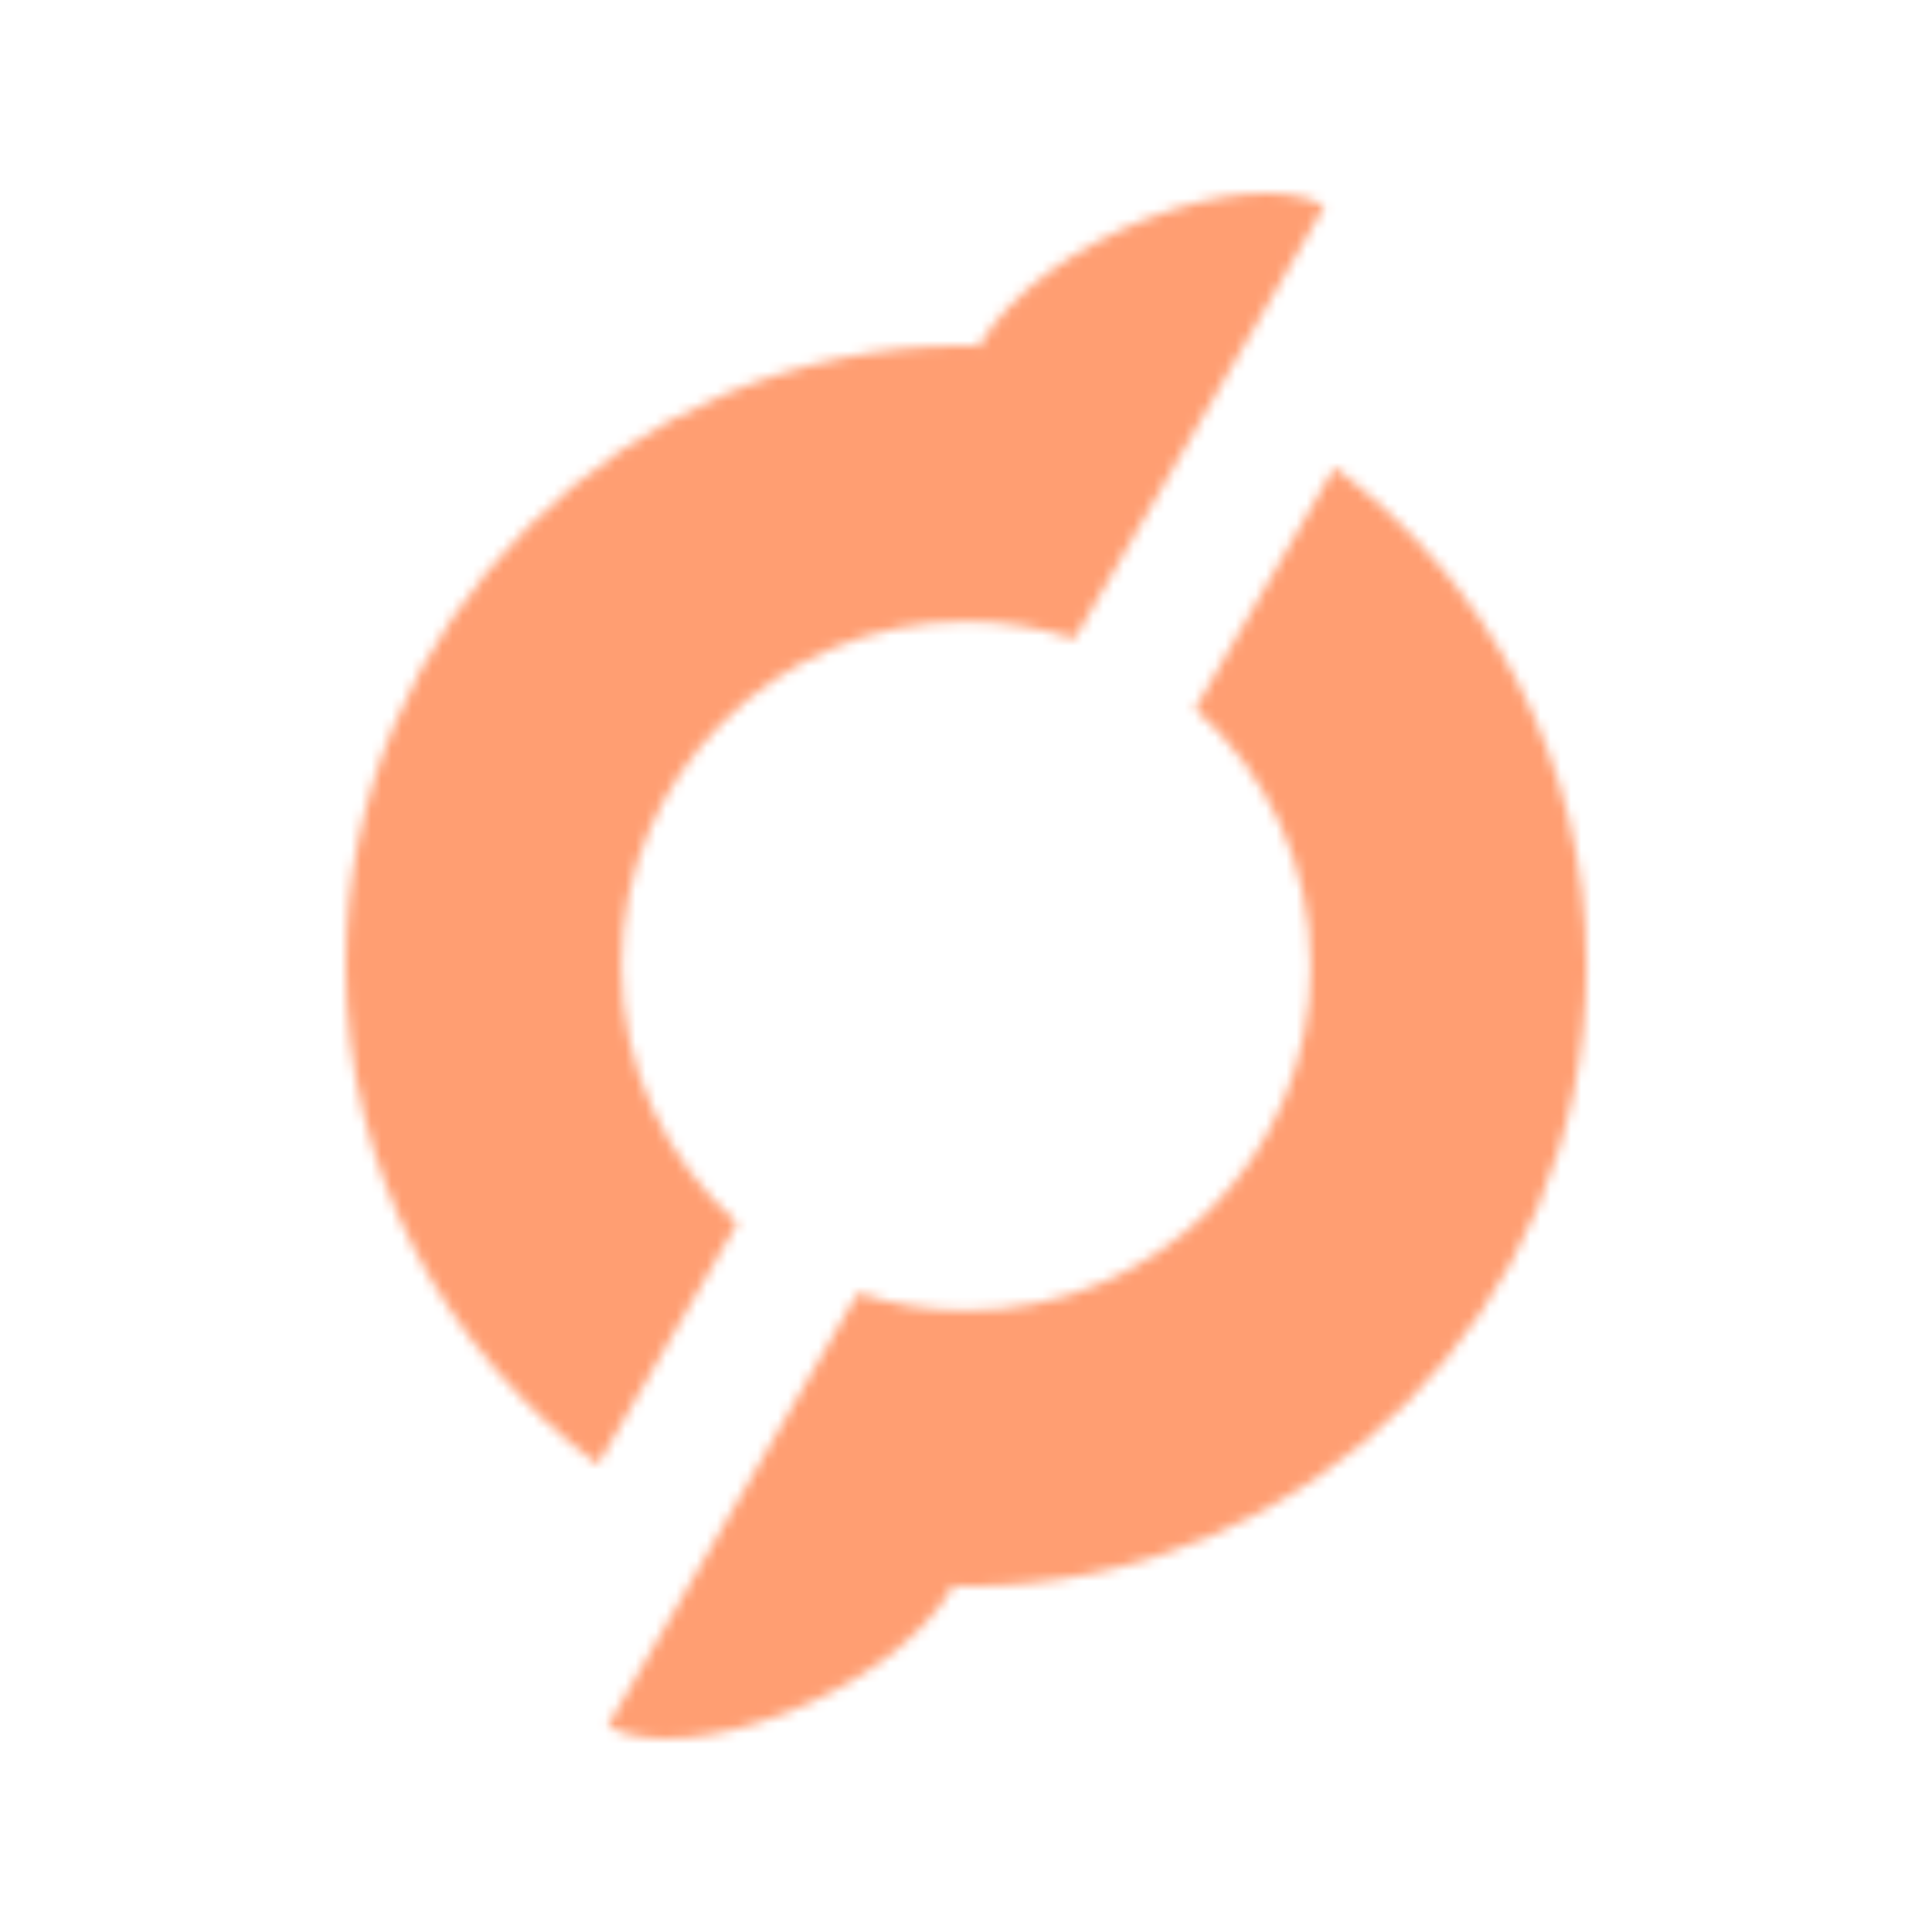 <svg width="190" height="190" viewBox="0 0 190 190" fill="none" xmlns="http://www.w3.org/2000/svg">
<mask id="mask0_2351_8275" style="mask-type:luminance" maskUnits="userSpaceOnUse" x="34" y="19" width="97" height="126">
<path d="M130.255 20.252C122.743 15.912 102.406 23.433 96.326 33.964C96.308 33.992 96.294 34.02 96.283 34.049C95.857 34.04 95.439 33.989 95.012 33.989C61.321 33.989 34 61.302 34 95.002C34 115.117 43.781 132.905 58.797 144.025L72.501 120.285C65.534 114.077 61.117 105.064 61.117 95.002C61.117 76.276 76.295 61.106 95.012 61.106C98.739 61.106 102.312 61.728 105.671 62.837L130.255 20.252Z" fill="white"/>
</mask>
<g mask="url(#mask0_2351_8275)">
<path d="M161.166 6.625H26.436V175.465H161.166V6.625Z" fill="#FF9E72"/>
</g>
<mask id="mask1_2351_8275" style="mask-type:luminance" maskUnits="userSpaceOnUse" x="59" y="45" width="98" height="126">
<path d="M131.228 45.978L117.533 69.71C124.5 75.918 128.908 84.931 128.908 95.002C128.908 113.719 113.738 128.897 95.013 128.897C91.286 128.897 87.713 128.275 84.362 127.158L59.77 169.751C67.291 174.083 87.628 166.571 93.708 156.04C93.719 156.005 93.734 155.974 93.751 155.946C94.177 155.954 94.586 156.014 95.013 156.014C128.712 156.014 156.025 128.693 156.025 95.002C156.025 74.886 146.253 57.09 131.228 45.978Z" fill="white"/>
</mask>
<g mask="url(#mask1_2351_8275)">
<path d="M161.168 6.625H26.438V175.465H161.168V6.625Z" fill="#FF9E72"/>
</g>
</svg>
